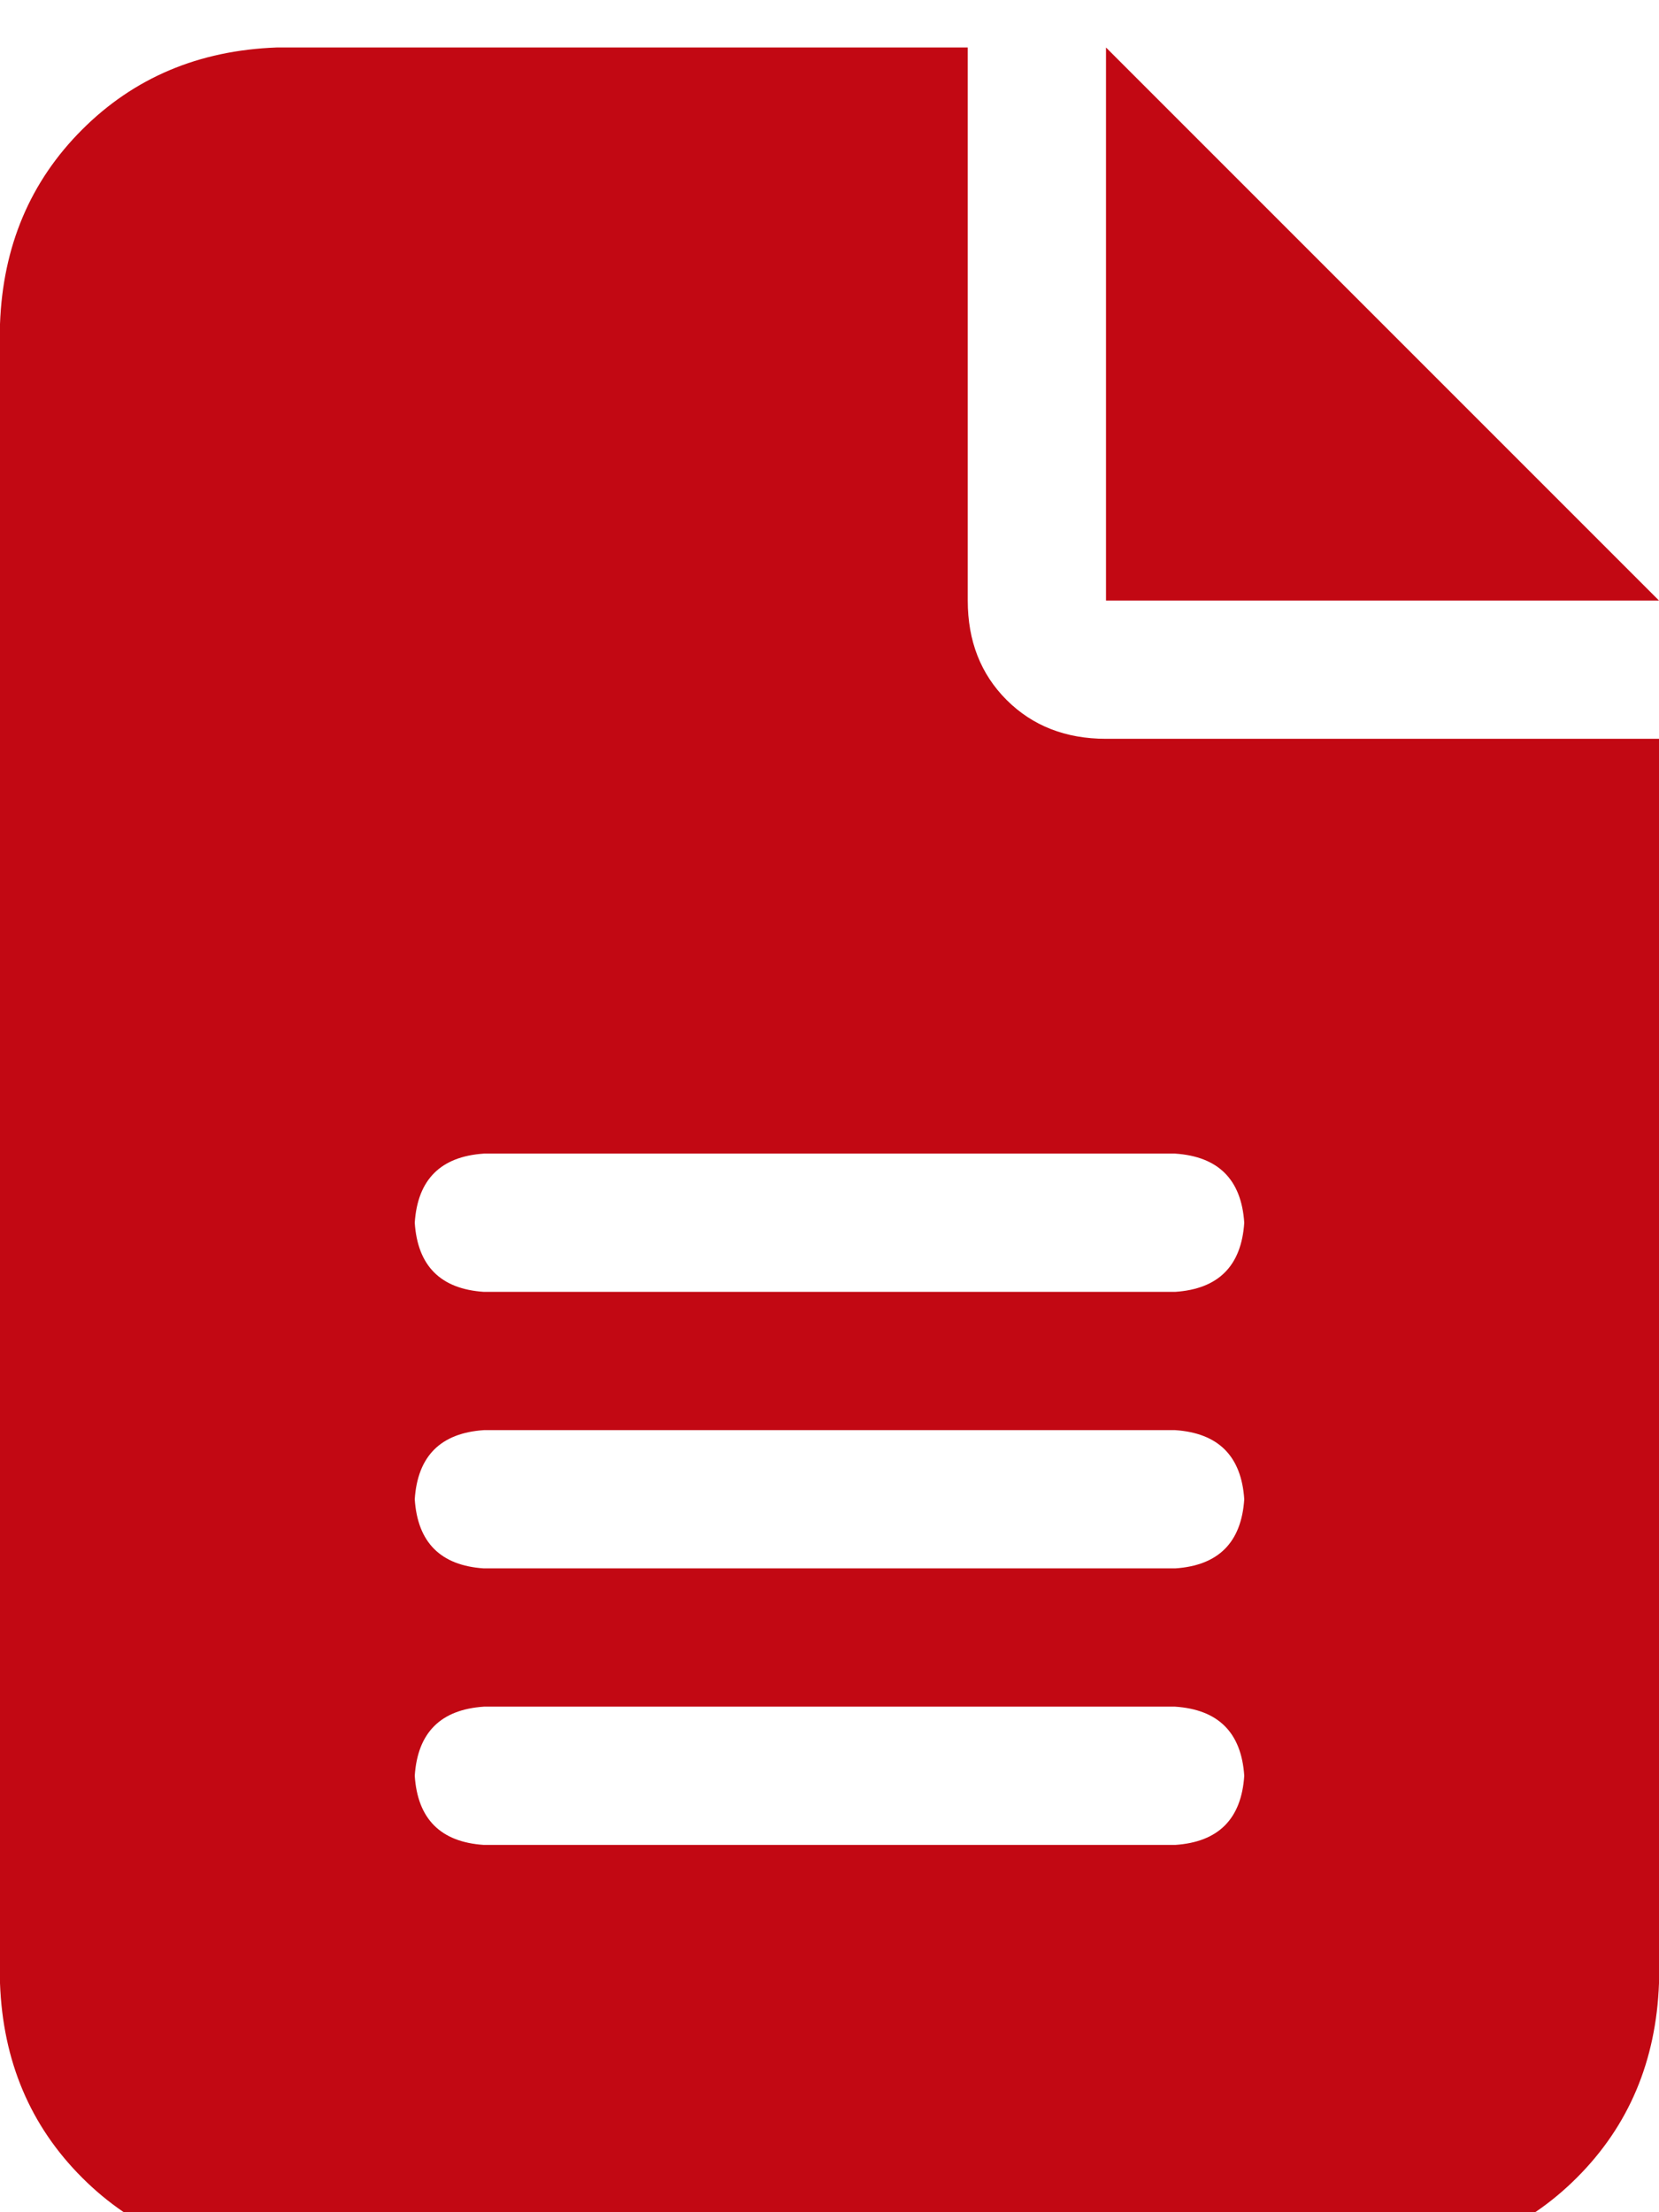 <svg xmlns="http://www.w3.org/2000/svg" xmlns:xlink="http://www.w3.org/1999/xlink" fill="none" version="1.1" width="24" height="32" viewBox="0 0 24 32"><defs><clipPath id="master_svg0_1_02996"><rect x="0" y="0" width="24" height="32" rx="0"/></clipPath></defs><g clip-path="url(#master_svg0_1_02996)"><g transform="matrix(1,0,0,-1,0,65.375)"><g><path d="M4,64.688Q2.312,64.625,1.188,63.5Q0.062,62.375,0,60.688L0,36.688Q0.062,35,1.188,33.875Q2.312,32.75,4,32.688L20,32.688Q21.688,32.75,22.812,33.875Q23.938,35,24,36.688L24,54.688L16,54.688Q15.125,54.688,14.562,55.25Q14,55.812,14,56.688L14,64.688L4,64.688ZM16,64.688L16,56.688L16,64.688L16,56.688L24,56.688L16,64.688ZM7,48.688L17,48.688L7,48.688L17,48.688Q17.938,48.625,18,47.688Q17.938,46.75,17,46.688L7,46.688Q6.062,46.75,6,47.688Q6.062,48.625,7,48.688ZM7,44.688L17,44.688L7,44.688L17,44.688Q17.938,44.625,18,43.688Q17.938,42.75,17,42.688L7,42.688Q6.062,42.75,6,43.688Q6.062,44.625,7,44.688ZM7,40.688L17,40.688L7,40.688L17,40.688Q17.938,40.625,18,39.688Q17.938,38.75,17,38.688L7,38.688Q6.062,38.75,6,39.688Q6.062,40.625,7,40.688Z" fill="#C20813" fill-opacity="1"/></g></g></g></svg>